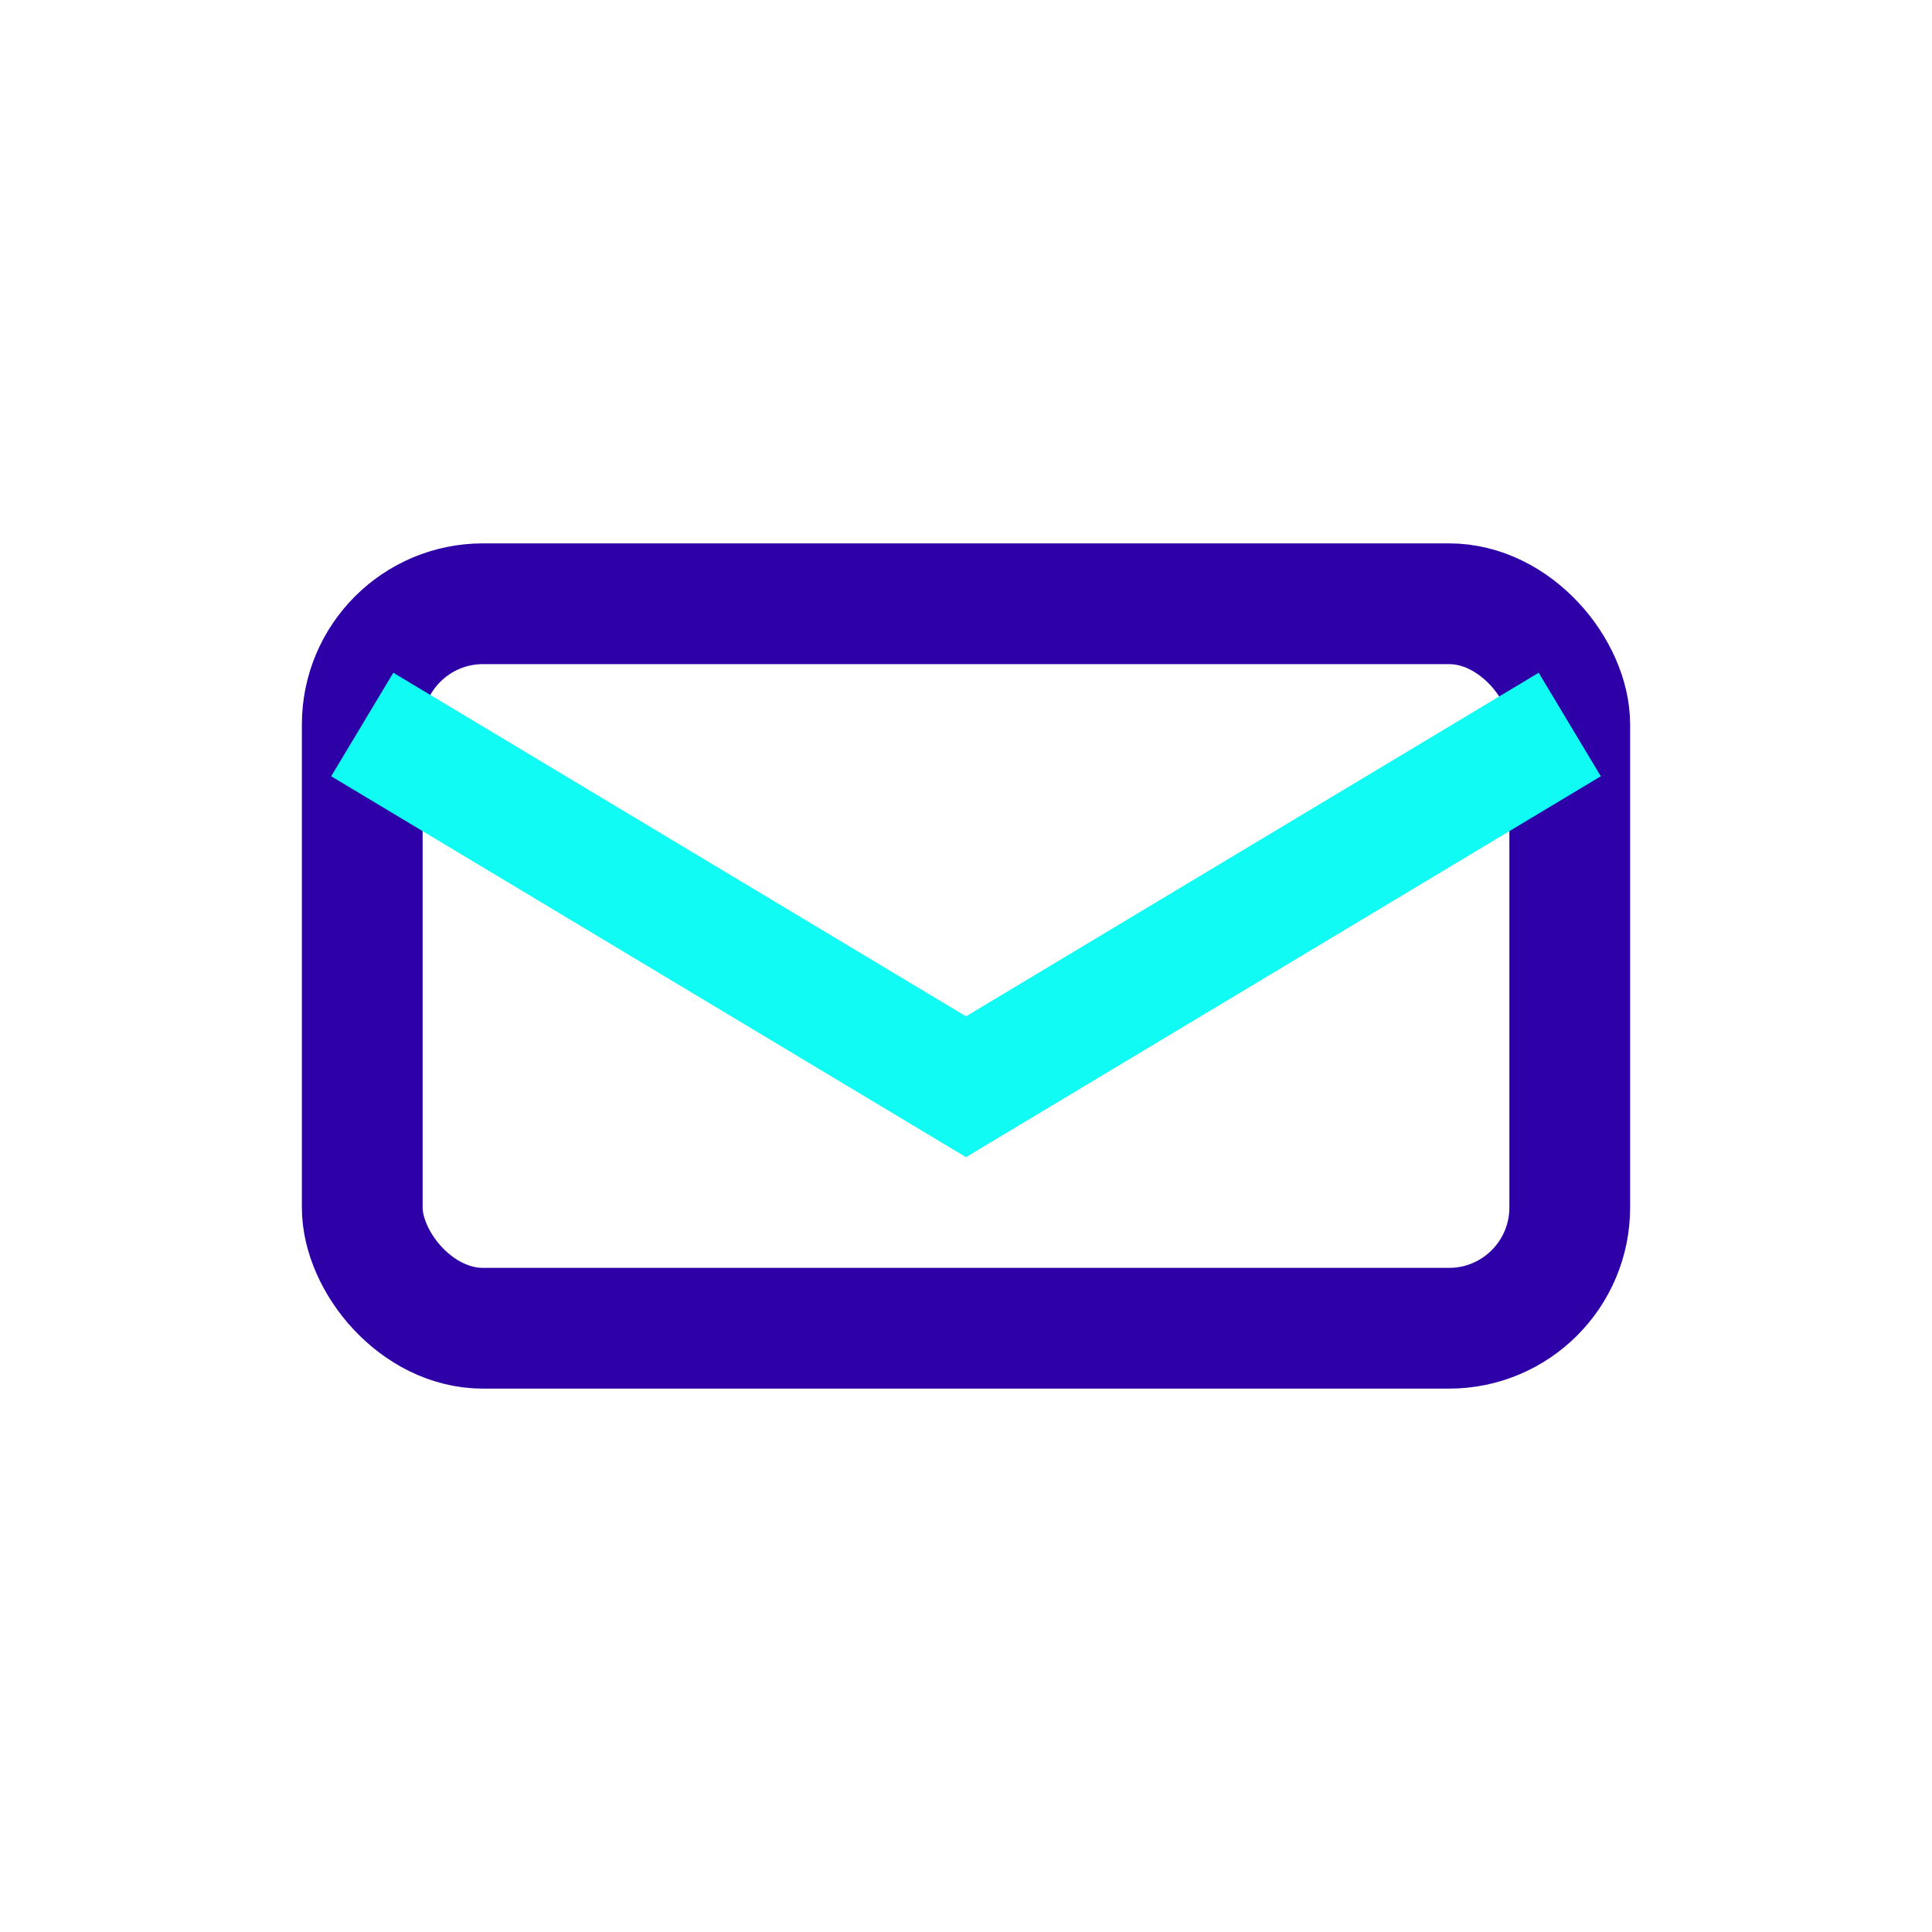 <?xml version="1.0" encoding="UTF-8"?>
<svg xmlns="http://www.w3.org/2000/svg" width="32" height="32" viewBox="0 0 32 32"><rect x="6" y="10" width="20" height="12" rx="2" fill="none" stroke="#2E00A8" stroke-width="2"/><path d="M6 12l10 6 10-6" fill="none" stroke="#10FBF3" stroke-width="2"/></svg>